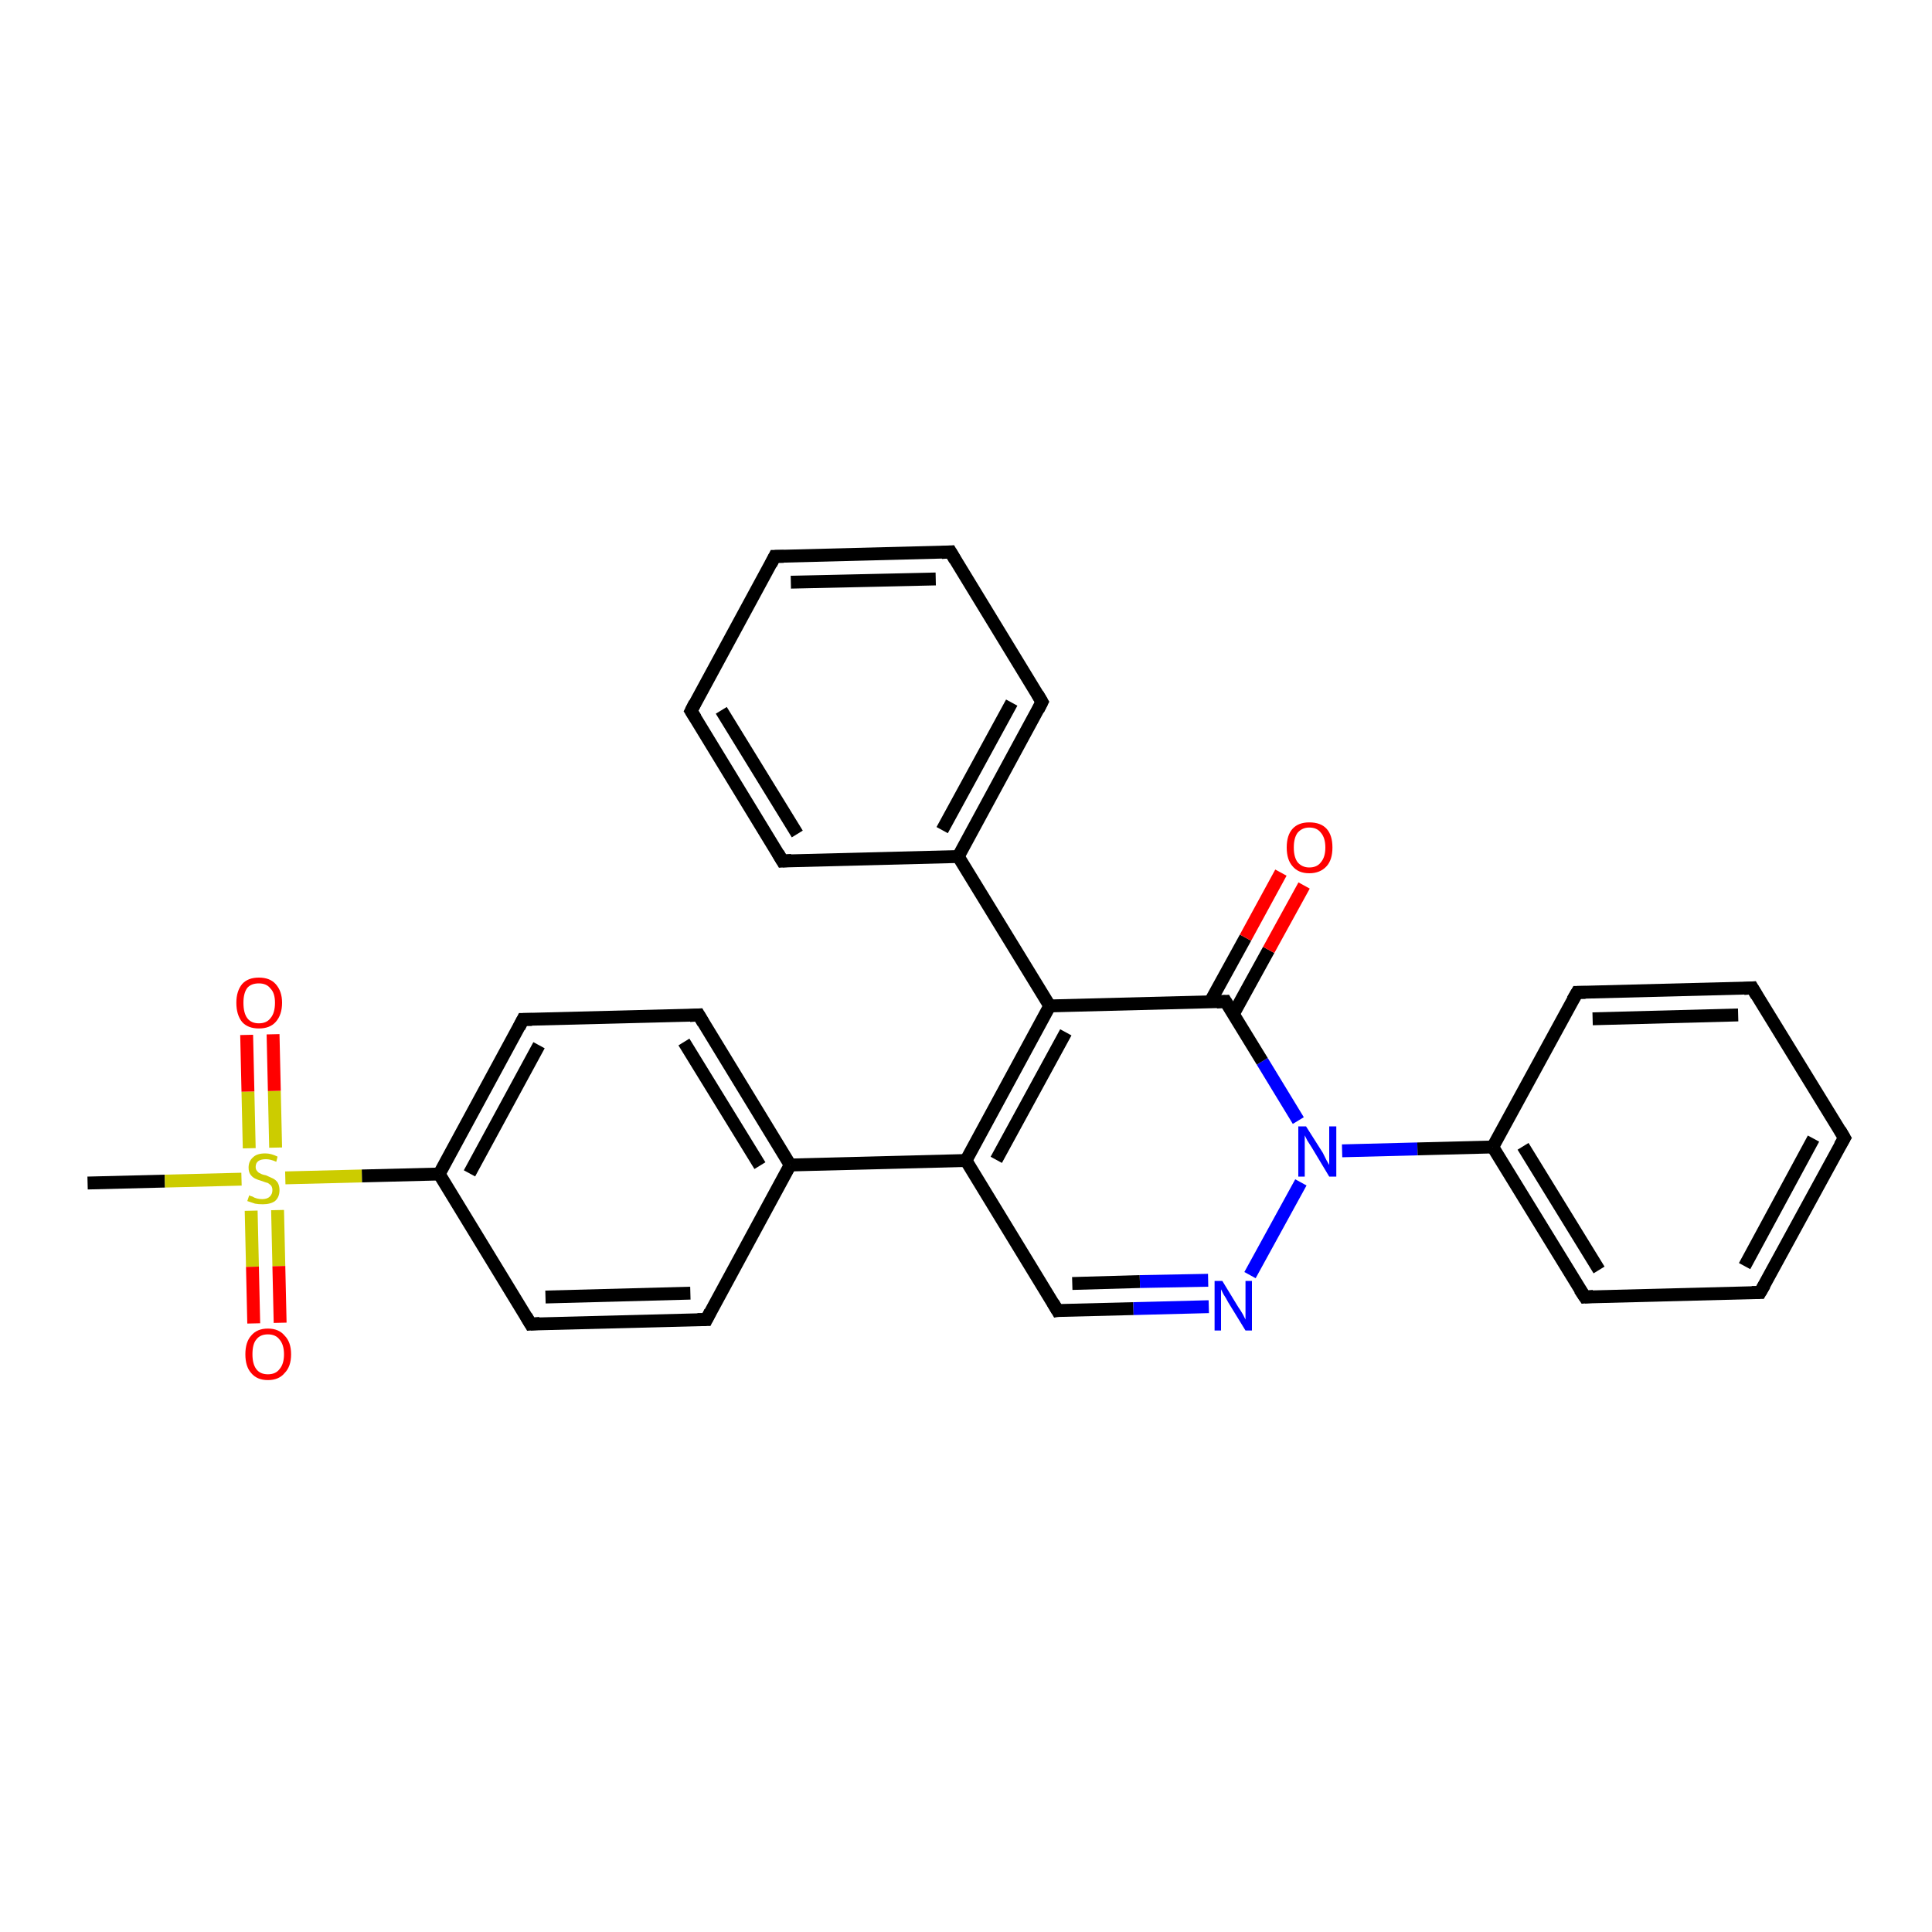 <?xml version='1.0' encoding='iso-8859-1'?>
<svg version='1.1' baseProfile='full'
              xmlns='http://www.w3.org/2000/svg'
                      xmlns:rdkit='http://www.rdkit.org/xml'
                      xmlns:xlink='http://www.w3.org/1999/xlink'
                  xml:space='preserve'
width='300px' height='300px' viewBox='0 0 300 300'>
<!-- END OF HEADER -->
<rect style='opacity:1.0;fill:#FFFFFF;stroke:none' width='300.0' height='300.0' x='0.0' y='0.0'> </rect>
<path class='bond-0 atom-0 atom-1' d='M 13.6,183.7 L 25.6,183.4' style='fill:none;fill-rule:evenodd;stroke:#000000;stroke-width:2.0px;stroke-linecap:butt;stroke-linejoin:miter;stroke-opacity:1' />
<path class='bond-0 atom-0 atom-1' d='M 25.6,183.4 L 37.5,183.1' style='fill:none;fill-rule:evenodd;stroke:#CCCC00;stroke-width:2.0px;stroke-linecap:butt;stroke-linejoin:miter;stroke-opacity:1' />
<path class='bond-1 atom-1 atom-2' d='M 39.0,188.0 L 39.2,196.7' style='fill:none;fill-rule:evenodd;stroke:#CCCC00;stroke-width:2.0px;stroke-linecap:butt;stroke-linejoin:miter;stroke-opacity:1' />
<path class='bond-1 atom-1 atom-2' d='M 39.2,196.7 L 39.4,205.5' style='fill:none;fill-rule:evenodd;stroke:#FF0000;stroke-width:2.0px;stroke-linecap:butt;stroke-linejoin:miter;stroke-opacity:1' />
<path class='bond-1 atom-1 atom-2' d='M 43.1,187.9 L 43.3,196.6' style='fill:none;fill-rule:evenodd;stroke:#CCCC00;stroke-width:2.0px;stroke-linecap:butt;stroke-linejoin:miter;stroke-opacity:1' />
<path class='bond-1 atom-1 atom-2' d='M 43.3,196.6 L 43.5,205.4' style='fill:none;fill-rule:evenodd;stroke:#FF0000;stroke-width:2.0px;stroke-linecap:butt;stroke-linejoin:miter;stroke-opacity:1' />
<path class='bond-2 atom-1 atom-3' d='M 42.8,178.2 L 42.6,169.4' style='fill:none;fill-rule:evenodd;stroke:#CCCC00;stroke-width:2.0px;stroke-linecap:butt;stroke-linejoin:miter;stroke-opacity:1' />
<path class='bond-2 atom-1 atom-3' d='M 42.6,169.4 L 42.4,160.6' style='fill:none;fill-rule:evenodd;stroke:#FF0000;stroke-width:2.0px;stroke-linecap:butt;stroke-linejoin:miter;stroke-opacity:1' />
<path class='bond-2 atom-1 atom-3' d='M 38.7,178.3 L 38.5,169.5' style='fill:none;fill-rule:evenodd;stroke:#CCCC00;stroke-width:2.0px;stroke-linecap:butt;stroke-linejoin:miter;stroke-opacity:1' />
<path class='bond-2 atom-1 atom-3' d='M 38.5,169.5 L 38.3,160.7' style='fill:none;fill-rule:evenodd;stroke:#FF0000;stroke-width:2.0px;stroke-linecap:butt;stroke-linejoin:miter;stroke-opacity:1' />
<path class='bond-3 atom-1 atom-4' d='M 44.3,182.9 L 56.2,182.6' style='fill:none;fill-rule:evenodd;stroke:#CCCC00;stroke-width:2.0px;stroke-linecap:butt;stroke-linejoin:miter;stroke-opacity:1' />
<path class='bond-3 atom-1 atom-4' d='M 56.2,182.6 L 68.2,182.3' style='fill:none;fill-rule:evenodd;stroke:#000000;stroke-width:2.0px;stroke-linecap:butt;stroke-linejoin:miter;stroke-opacity:1' />
<path class='bond-4 atom-4 atom-5' d='M 68.2,182.3 L 81.2,158.3' style='fill:none;fill-rule:evenodd;stroke:#000000;stroke-width:2.0px;stroke-linecap:butt;stroke-linejoin:miter;stroke-opacity:1' />
<path class='bond-4 atom-4 atom-5' d='M 72.9,182.2 L 83.7,162.3' style='fill:none;fill-rule:evenodd;stroke:#000000;stroke-width:2.0px;stroke-linecap:butt;stroke-linejoin:miter;stroke-opacity:1' />
<path class='bond-5 atom-5 atom-6' d='M 81.2,158.3 L 108.5,157.6' style='fill:none;fill-rule:evenodd;stroke:#000000;stroke-width:2.0px;stroke-linecap:butt;stroke-linejoin:miter;stroke-opacity:1' />
<path class='bond-6 atom-6 atom-7' d='M 108.5,157.6 L 122.7,180.9' style='fill:none;fill-rule:evenodd;stroke:#000000;stroke-width:2.0px;stroke-linecap:butt;stroke-linejoin:miter;stroke-opacity:1' />
<path class='bond-6 atom-6 atom-7' d='M 106.2,161.8 L 118.0,181.0' style='fill:none;fill-rule:evenodd;stroke:#000000;stroke-width:2.0px;stroke-linecap:butt;stroke-linejoin:miter;stroke-opacity:1' />
<path class='bond-7 atom-7 atom-8' d='M 122.7,180.9 L 109.7,204.9' style='fill:none;fill-rule:evenodd;stroke:#000000;stroke-width:2.0px;stroke-linecap:butt;stroke-linejoin:miter;stroke-opacity:1' />
<path class='bond-8 atom-8 atom-9' d='M 109.7,204.9 L 82.4,205.6' style='fill:none;fill-rule:evenodd;stroke:#000000;stroke-width:2.0px;stroke-linecap:butt;stroke-linejoin:miter;stroke-opacity:1' />
<path class='bond-8 atom-8 atom-9' d='M 107.2,200.8 L 84.7,201.4' style='fill:none;fill-rule:evenodd;stroke:#000000;stroke-width:2.0px;stroke-linecap:butt;stroke-linejoin:miter;stroke-opacity:1' />
<path class='bond-9 atom-7 atom-10' d='M 122.7,180.9 L 150.0,180.2' style='fill:none;fill-rule:evenodd;stroke:#000000;stroke-width:2.0px;stroke-linecap:butt;stroke-linejoin:miter;stroke-opacity:1' />
<path class='bond-10 atom-10 atom-11' d='M 150.0,180.2 L 164.2,203.5' style='fill:none;fill-rule:evenodd;stroke:#000000;stroke-width:2.0px;stroke-linecap:butt;stroke-linejoin:miter;stroke-opacity:1' />
<path class='bond-11 atom-11 atom-12' d='M 164.2,203.5 L 176.0,203.2' style='fill:none;fill-rule:evenodd;stroke:#000000;stroke-width:2.0px;stroke-linecap:butt;stroke-linejoin:miter;stroke-opacity:1' />
<path class='bond-11 atom-11 atom-12' d='M 176.0,203.2 L 187.7,202.9' style='fill:none;fill-rule:evenodd;stroke:#0000FF;stroke-width:2.0px;stroke-linecap:butt;stroke-linejoin:miter;stroke-opacity:1' />
<path class='bond-11 atom-11 atom-12' d='M 166.5,199.3 L 177.0,199.0' style='fill:none;fill-rule:evenodd;stroke:#000000;stroke-width:2.0px;stroke-linecap:butt;stroke-linejoin:miter;stroke-opacity:1' />
<path class='bond-11 atom-11 atom-12' d='M 177.0,199.0 L 187.6,198.8' style='fill:none;fill-rule:evenodd;stroke:#0000FF;stroke-width:2.0px;stroke-linecap:butt;stroke-linejoin:miter;stroke-opacity:1' />
<path class='bond-12 atom-12 atom-13' d='M 194.1,198.0 L 202.0,183.6' style='fill:none;fill-rule:evenodd;stroke:#0000FF;stroke-width:2.0px;stroke-linecap:butt;stroke-linejoin:miter;stroke-opacity:1' />
<path class='bond-13 atom-13 atom-14' d='M 208.4,178.7 L 220.1,178.4' style='fill:none;fill-rule:evenodd;stroke:#0000FF;stroke-width:2.0px;stroke-linecap:butt;stroke-linejoin:miter;stroke-opacity:1' />
<path class='bond-13 atom-13 atom-14' d='M 220.1,178.4 L 231.8,178.1' style='fill:none;fill-rule:evenodd;stroke:#000000;stroke-width:2.0px;stroke-linecap:butt;stroke-linejoin:miter;stroke-opacity:1' />
<path class='bond-14 atom-14 atom-15' d='M 231.8,178.1 L 246.1,201.4' style='fill:none;fill-rule:evenodd;stroke:#000000;stroke-width:2.0px;stroke-linecap:butt;stroke-linejoin:miter;stroke-opacity:1' />
<path class='bond-14 atom-14 atom-15' d='M 236.5,178.0 L 248.3,197.2' style='fill:none;fill-rule:evenodd;stroke:#000000;stroke-width:2.0px;stroke-linecap:butt;stroke-linejoin:miter;stroke-opacity:1' />
<path class='bond-15 atom-15 atom-16' d='M 246.1,201.4 L 273.3,200.7' style='fill:none;fill-rule:evenodd;stroke:#000000;stroke-width:2.0px;stroke-linecap:butt;stroke-linejoin:miter;stroke-opacity:1' />
<path class='bond-16 atom-16 atom-17' d='M 273.3,200.7 L 286.4,176.7' style='fill:none;fill-rule:evenodd;stroke:#000000;stroke-width:2.0px;stroke-linecap:butt;stroke-linejoin:miter;stroke-opacity:1' />
<path class='bond-16 atom-16 atom-17' d='M 270.9,196.6 L 281.6,176.8' style='fill:none;fill-rule:evenodd;stroke:#000000;stroke-width:2.0px;stroke-linecap:butt;stroke-linejoin:miter;stroke-opacity:1' />
<path class='bond-17 atom-17 atom-18' d='M 286.4,176.7 L 272.1,153.4' style='fill:none;fill-rule:evenodd;stroke:#000000;stroke-width:2.0px;stroke-linecap:butt;stroke-linejoin:miter;stroke-opacity:1' />
<path class='bond-18 atom-18 atom-19' d='M 272.1,153.4 L 244.9,154.1' style='fill:none;fill-rule:evenodd;stroke:#000000;stroke-width:2.0px;stroke-linecap:butt;stroke-linejoin:miter;stroke-opacity:1' />
<path class='bond-18 atom-18 atom-19' d='M 269.9,157.6 L 247.3,158.2' style='fill:none;fill-rule:evenodd;stroke:#000000;stroke-width:2.0px;stroke-linecap:butt;stroke-linejoin:miter;stroke-opacity:1' />
<path class='bond-19 atom-13 atom-20' d='M 201.6,174.0 L 196.0,164.8' style='fill:none;fill-rule:evenodd;stroke:#0000FF;stroke-width:2.0px;stroke-linecap:butt;stroke-linejoin:miter;stroke-opacity:1' />
<path class='bond-19 atom-13 atom-20' d='M 196.0,164.8 L 190.3,155.5' style='fill:none;fill-rule:evenodd;stroke:#000000;stroke-width:2.0px;stroke-linecap:butt;stroke-linejoin:miter;stroke-opacity:1' />
<path class='bond-20 atom-20 atom-21' d='M 191.5,157.5 L 197.0,147.5' style='fill:none;fill-rule:evenodd;stroke:#000000;stroke-width:2.0px;stroke-linecap:butt;stroke-linejoin:miter;stroke-opacity:1' />
<path class='bond-20 atom-20 atom-21' d='M 197.0,147.5 L 202.5,137.5' style='fill:none;fill-rule:evenodd;stroke:#FF0000;stroke-width:2.0px;stroke-linecap:butt;stroke-linejoin:miter;stroke-opacity:1' />
<path class='bond-20 atom-20 atom-21' d='M 187.9,155.6 L 193.4,145.6' style='fill:none;fill-rule:evenodd;stroke:#000000;stroke-width:2.0px;stroke-linecap:butt;stroke-linejoin:miter;stroke-opacity:1' />
<path class='bond-20 atom-20 atom-21' d='M 193.4,145.6 L 198.9,135.5' style='fill:none;fill-rule:evenodd;stroke:#FF0000;stroke-width:2.0px;stroke-linecap:butt;stroke-linejoin:miter;stroke-opacity:1' />
<path class='bond-21 atom-20 atom-22' d='M 190.3,155.5 L 163.0,156.2' style='fill:none;fill-rule:evenodd;stroke:#000000;stroke-width:2.0px;stroke-linecap:butt;stroke-linejoin:miter;stroke-opacity:1' />
<path class='bond-22 atom-22 atom-23' d='M 163.0,156.2 L 148.8,133.0' style='fill:none;fill-rule:evenodd;stroke:#000000;stroke-width:2.0px;stroke-linecap:butt;stroke-linejoin:miter;stroke-opacity:1' />
<path class='bond-23 atom-23 atom-24' d='M 148.8,133.0 L 161.8,109.0' style='fill:none;fill-rule:evenodd;stroke:#000000;stroke-width:2.0px;stroke-linecap:butt;stroke-linejoin:miter;stroke-opacity:1' />
<path class='bond-23 atom-23 atom-24' d='M 146.3,128.9 L 157.1,109.1' style='fill:none;fill-rule:evenodd;stroke:#000000;stroke-width:2.0px;stroke-linecap:butt;stroke-linejoin:miter;stroke-opacity:1' />
<path class='bond-24 atom-24 atom-25' d='M 161.8,109.0 L 147.6,85.7' style='fill:none;fill-rule:evenodd;stroke:#000000;stroke-width:2.0px;stroke-linecap:butt;stroke-linejoin:miter;stroke-opacity:1' />
<path class='bond-25 atom-25 atom-26' d='M 147.6,85.7 L 120.3,86.4' style='fill:none;fill-rule:evenodd;stroke:#000000;stroke-width:2.0px;stroke-linecap:butt;stroke-linejoin:miter;stroke-opacity:1' />
<path class='bond-25 atom-25 atom-26' d='M 145.3,89.9 L 122.8,90.4' style='fill:none;fill-rule:evenodd;stroke:#000000;stroke-width:2.0px;stroke-linecap:butt;stroke-linejoin:miter;stroke-opacity:1' />
<path class='bond-26 atom-26 atom-27' d='M 120.3,86.4 L 107.3,110.4' style='fill:none;fill-rule:evenodd;stroke:#000000;stroke-width:2.0px;stroke-linecap:butt;stroke-linejoin:miter;stroke-opacity:1' />
<path class='bond-27 atom-27 atom-28' d='M 107.3,110.4 L 121.5,133.7' style='fill:none;fill-rule:evenodd;stroke:#000000;stroke-width:2.0px;stroke-linecap:butt;stroke-linejoin:miter;stroke-opacity:1' />
<path class='bond-27 atom-27 atom-28' d='M 112.0,110.3 L 123.8,129.5' style='fill:none;fill-rule:evenodd;stroke:#000000;stroke-width:2.0px;stroke-linecap:butt;stroke-linejoin:miter;stroke-opacity:1' />
<path class='bond-28 atom-9 atom-4' d='M 82.4,205.6 L 68.2,182.3' style='fill:none;fill-rule:evenodd;stroke:#000000;stroke-width:2.0px;stroke-linecap:butt;stroke-linejoin:miter;stroke-opacity:1' />
<path class='bond-29 atom-22 atom-10' d='M 163.0,156.2 L 150.0,180.2' style='fill:none;fill-rule:evenodd;stroke:#000000;stroke-width:2.0px;stroke-linecap:butt;stroke-linejoin:miter;stroke-opacity:1' />
<path class='bond-29 atom-22 atom-10' d='M 165.5,160.3 L 154.7,180.1' style='fill:none;fill-rule:evenodd;stroke:#000000;stroke-width:2.0px;stroke-linecap:butt;stroke-linejoin:miter;stroke-opacity:1' />
<path class='bond-30 atom-28 atom-23' d='M 121.5,133.7 L 148.8,133.0' style='fill:none;fill-rule:evenodd;stroke:#000000;stroke-width:2.0px;stroke-linecap:butt;stroke-linejoin:miter;stroke-opacity:1' />
<path class='bond-31 atom-19 atom-14' d='M 244.9,154.1 L 231.8,178.1' style='fill:none;fill-rule:evenodd;stroke:#000000;stroke-width:2.0px;stroke-linecap:butt;stroke-linejoin:miter;stroke-opacity:1' />
<path d='M 80.6,159.5 L 81.2,158.3 L 82.6,158.3' style='fill:none;stroke:#000000;stroke-width:2.0px;stroke-linecap:butt;stroke-linejoin:miter;stroke-opacity:1;' />
<path d='M 107.1,157.7 L 108.5,157.6 L 109.2,158.8' style='fill:none;stroke:#000000;stroke-width:2.0px;stroke-linecap:butt;stroke-linejoin:miter;stroke-opacity:1;' />
<path d='M 110.3,203.7 L 109.7,204.9 L 108.3,204.9' style='fill:none;stroke:#000000;stroke-width:2.0px;stroke-linecap:butt;stroke-linejoin:miter;stroke-opacity:1;' />
<path d='M 83.8,205.5 L 82.4,205.6 L 81.7,204.4' style='fill:none;stroke:#000000;stroke-width:2.0px;stroke-linecap:butt;stroke-linejoin:miter;stroke-opacity:1;' />
<path d='M 163.5,202.3 L 164.2,203.5 L 164.8,203.4' style='fill:none;stroke:#000000;stroke-width:2.0px;stroke-linecap:butt;stroke-linejoin:miter;stroke-opacity:1;' />
<path d='M 245.3,200.2 L 246.1,201.4 L 247.4,201.3' style='fill:none;stroke:#000000;stroke-width:2.0px;stroke-linecap:butt;stroke-linejoin:miter;stroke-opacity:1;' />
<path d='M 272.0,200.7 L 273.3,200.7 L 274.0,199.5' style='fill:none;stroke:#000000;stroke-width:2.0px;stroke-linecap:butt;stroke-linejoin:miter;stroke-opacity:1;' />
<path d='M 285.7,177.9 L 286.4,176.7 L 285.7,175.5' style='fill:none;stroke:#000000;stroke-width:2.0px;stroke-linecap:butt;stroke-linejoin:miter;stroke-opacity:1;' />
<path d='M 272.8,154.6 L 272.1,153.4 L 270.8,153.5' style='fill:none;stroke:#000000;stroke-width:2.0px;stroke-linecap:butt;stroke-linejoin:miter;stroke-opacity:1;' />
<path d='M 246.2,154.1 L 244.9,154.1 L 244.2,155.3' style='fill:none;stroke:#000000;stroke-width:2.0px;stroke-linecap:butt;stroke-linejoin:miter;stroke-opacity:1;' />
<path d='M 190.6,156.0 L 190.3,155.5 L 188.9,155.6' style='fill:none;stroke:#000000;stroke-width:2.0px;stroke-linecap:butt;stroke-linejoin:miter;stroke-opacity:1;' />
<path d='M 161.2,110.2 L 161.8,109.0 L 161.1,107.8' style='fill:none;stroke:#000000;stroke-width:2.0px;stroke-linecap:butt;stroke-linejoin:miter;stroke-opacity:1;' />
<path d='M 148.3,86.9 L 147.6,85.7 L 146.2,85.8' style='fill:none;stroke:#000000;stroke-width:2.0px;stroke-linecap:butt;stroke-linejoin:miter;stroke-opacity:1;' />
<path d='M 121.7,86.4 L 120.3,86.4 L 119.7,87.6' style='fill:none;stroke:#000000;stroke-width:2.0px;stroke-linecap:butt;stroke-linejoin:miter;stroke-opacity:1;' />
<path d='M 107.9,109.2 L 107.3,110.4 L 108.0,111.5' style='fill:none;stroke:#000000;stroke-width:2.0px;stroke-linecap:butt;stroke-linejoin:miter;stroke-opacity:1;' />
<path d='M 120.8,132.5 L 121.5,133.7 L 122.9,133.6' style='fill:none;stroke:#000000;stroke-width:2.0px;stroke-linecap:butt;stroke-linejoin:miter;stroke-opacity:1;' />
<path class='atom-1' d='M 38.7 185.6
Q 38.8 185.7, 39.2 185.8
Q 39.5 186.0, 39.9 186.1
Q 40.3 186.2, 40.7 186.2
Q 41.5 186.2, 41.9 185.8
Q 42.3 185.4, 42.3 184.8
Q 42.3 184.4, 42.1 184.1
Q 41.9 183.9, 41.6 183.7
Q 41.2 183.6, 40.7 183.4
Q 40.0 183.2, 39.6 183.0
Q 39.2 182.8, 38.9 182.4
Q 38.6 182.0, 38.6 181.3
Q 38.6 180.3, 39.3 179.7
Q 39.9 179.1, 41.2 179.1
Q 42.1 179.1, 43.1 179.6
L 42.9 180.4
Q 42.0 180.0, 41.3 180.0
Q 40.5 180.0, 40.1 180.3
Q 39.7 180.6, 39.7 181.2
Q 39.7 181.6, 39.9 181.8
Q 40.1 182.1, 40.4 182.2
Q 40.7 182.4, 41.3 182.5
Q 42.0 182.8, 42.4 183.0
Q 42.8 183.2, 43.1 183.6
Q 43.4 184.1, 43.4 184.8
Q 43.4 185.9, 42.7 186.5
Q 42.0 187.0, 40.8 187.0
Q 40.1 187.0, 39.6 186.9
Q 39.0 186.7, 38.4 186.5
L 38.7 185.6
' fill='#CCCC00'/>
<path class='atom-2' d='M 38.1 210.3
Q 38.1 208.4, 39.0 207.4
Q 39.9 206.3, 41.6 206.3
Q 43.3 206.3, 44.2 207.4
Q 45.2 208.4, 45.2 210.3
Q 45.2 212.2, 44.2 213.2
Q 43.3 214.3, 41.6 214.3
Q 39.9 214.3, 39.0 213.2
Q 38.1 212.2, 38.1 210.3
M 41.6 213.4
Q 42.8 213.4, 43.4 212.6
Q 44.1 211.8, 44.1 210.3
Q 44.1 208.8, 43.4 208.0
Q 42.8 207.2, 41.6 207.2
Q 40.4 207.2, 39.8 208.0
Q 39.2 208.7, 39.2 210.3
Q 39.2 211.8, 39.8 212.6
Q 40.4 213.4, 41.6 213.4
' fill='#FF0000'/>
<path class='atom-3' d='M 36.7 155.7
Q 36.7 153.9, 37.6 152.8
Q 38.5 151.8, 40.2 151.8
Q 41.9 151.8, 42.8 152.8
Q 43.8 153.9, 43.8 155.7
Q 43.8 157.6, 42.8 158.7
Q 41.9 159.7, 40.2 159.7
Q 38.5 159.7, 37.6 158.7
Q 36.7 157.6, 36.7 155.7
M 40.2 158.9
Q 41.4 158.9, 42.0 158.1
Q 42.7 157.3, 42.7 155.7
Q 42.7 154.2, 42.0 153.5
Q 41.4 152.7, 40.2 152.7
Q 39.0 152.7, 38.4 153.4
Q 37.8 154.2, 37.8 155.7
Q 37.8 157.3, 38.4 158.1
Q 39.0 158.9, 40.2 158.9
' fill='#FF0000'/>
<path class='atom-12' d='M 189.8 198.9
L 192.3 203.0
Q 192.6 203.4, 193.0 204.1
Q 193.4 204.9, 193.4 204.9
L 193.4 198.9
L 194.4 198.9
L 194.4 206.6
L 193.4 206.6
L 190.7 202.2
Q 190.4 201.6, 190.0 201.0
Q 189.7 200.4, 189.6 200.2
L 189.6 206.6
L 188.6 206.6
L 188.6 198.9
L 189.8 198.9
' fill='#0000FF'/>
<path class='atom-13' d='M 202.8 174.9
L 205.4 179.0
Q 205.6 179.4, 206.0 180.2
Q 206.4 180.9, 206.4 180.9
L 206.4 174.9
L 207.5 174.9
L 207.5 182.7
L 206.4 182.7
L 203.7 178.2
Q 203.4 177.7, 203.0 177.1
Q 202.7 176.5, 202.6 176.3
L 202.6 182.7
L 201.6 182.7
L 201.6 174.9
L 202.8 174.9
' fill='#0000FF'/>
<path class='atom-21' d='M 199.8 131.6
Q 199.8 129.7, 200.7 128.7
Q 201.6 127.7, 203.3 127.7
Q 205.1 127.7, 206.0 128.7
Q 206.9 129.7, 206.9 131.6
Q 206.9 133.5, 206.0 134.5
Q 205.0 135.6, 203.3 135.6
Q 201.6 135.6, 200.7 134.5
Q 199.8 133.5, 199.8 131.6
M 203.3 134.7
Q 204.5 134.7, 205.1 133.9
Q 205.8 133.1, 205.8 131.6
Q 205.8 130.1, 205.1 129.3
Q 204.5 128.5, 203.3 128.5
Q 202.2 128.5, 201.5 129.3
Q 200.9 130.1, 200.9 131.6
Q 200.9 133.1, 201.5 133.9
Q 202.2 134.7, 203.3 134.7
' fill='#FF0000'/>
</svg>
